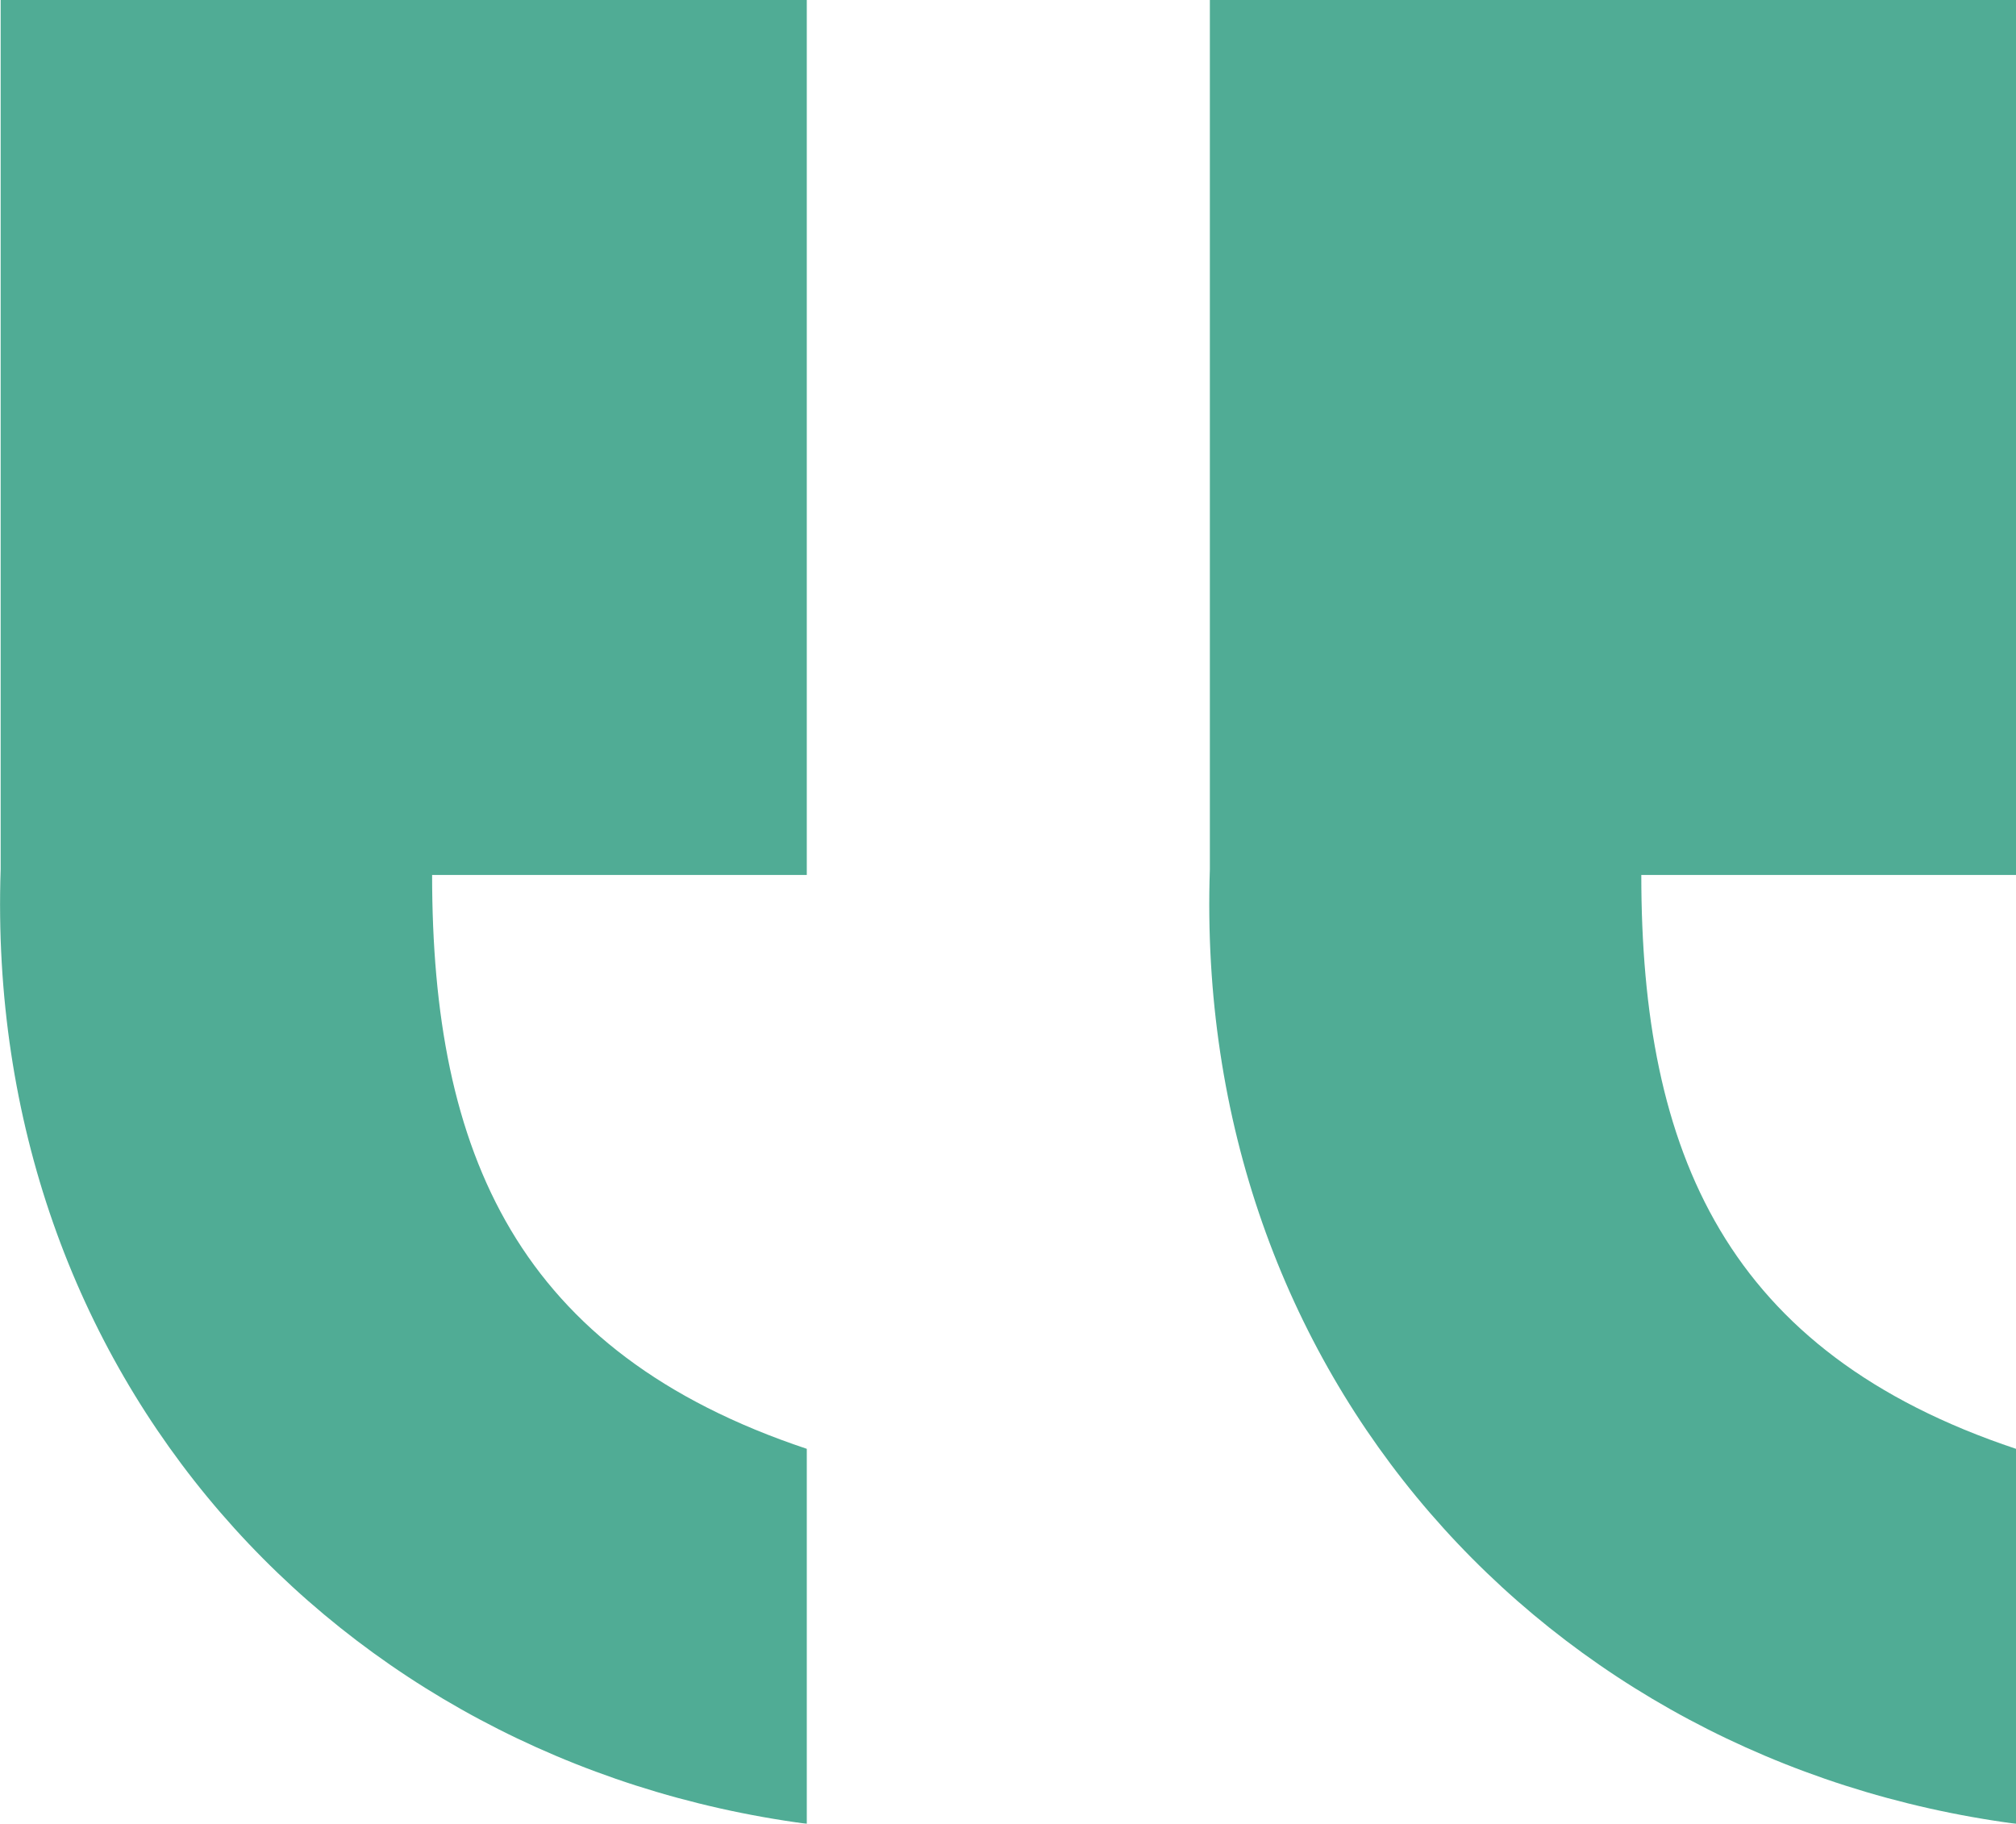 <svg xmlns="http://www.w3.org/2000/svg" xmlns:xlink="http://www.w3.org/1999/xlink" width="131.543" height="119.009" viewBox="0 0 131.543 119.009">
  <defs>
    <clipPath id="clip-path">
      <path id="Path_95" data-name="Path 95" d="M0,0H131.543V-119.009H0Z" fill="#28997c"/>
    </clipPath>
    <clipPath id="clip-path-2">
      <rect id="Rectangle_40" data-name="Rectangle 40" width="149.543" height="127.009" transform="translate(-9 -120.009)" fill="#28997c"/>
    </clipPath>
  </defs>
  <g id="Group_88" data-name="Group 88" transform="translate(0 119.009)" style="isolation: isolate">
    <g id="Group_87" data-name="Group 87" clip-path="url(#clip-path)">
      <g id="Group_86" data-name="Group 86" opacity="0.81">
        <g id="Group_85" data-name="Group 85">
          <g id="Group_84" data-name="Group 84" clip-path="url(#clip-path-2)">
            <g id="Group_83" data-name="Group 83" transform="translate(131.543 -61.915)">
              <path id="Path_94" data-name="Path 94" d="M0,0H-24.449c0,18.167,5.557,31.143,24.449,37.445v24.47C-30.746,57.836-53.713,32.626-52.6-.371V-57.1H0ZM-78.9,0h-24.448c0,18.167,5.556,31.143,24.448,37.445v24.47c-30.746-4.079-53.713-29.289-52.6-62.286V-57.1h52.6Z" fill="#28997c"/>
            </g>
          </g>
        </g>
      </g>
    </g>
  </g>
</svg>

